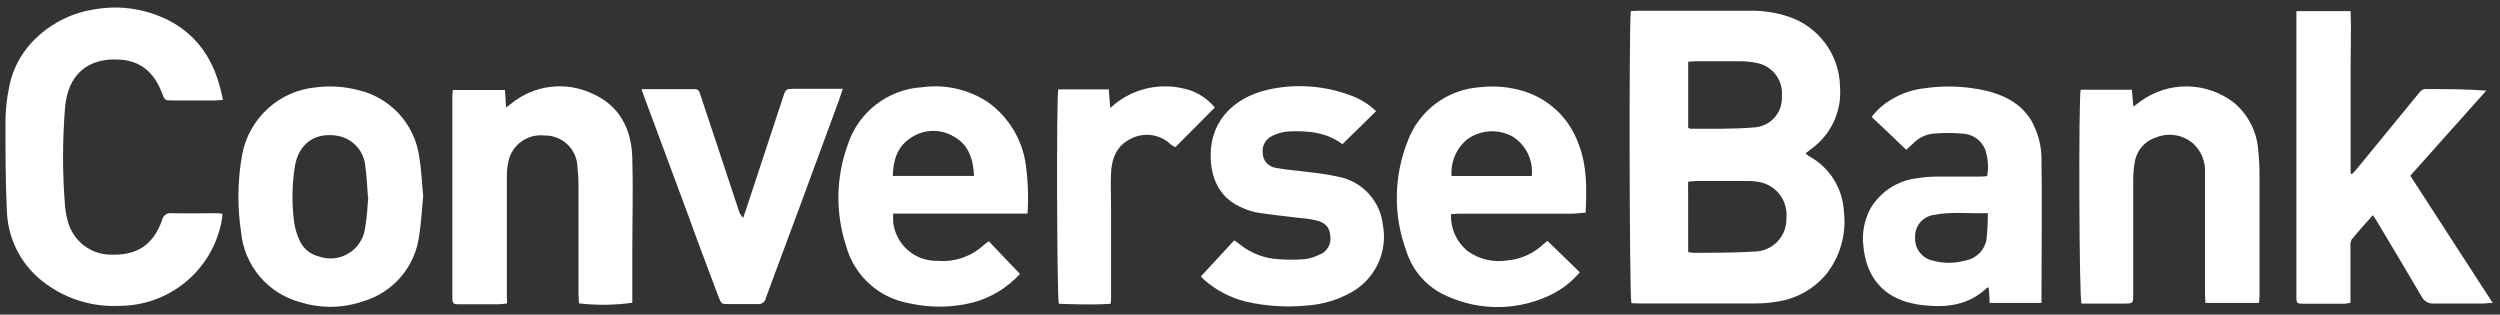 <?xml version="1.0" encoding="UTF-8"?>
<svg width="294" height="37" viewBox="0 0 294 37" fill="none" xmlns="http://www.w3.org/2000/svg">
<rect x="0" y="0" width="294" height="37" fill="#333333" stroke="none"/>
<path d="M191.787 1.303C192.12 1.303 192.429 1.262 192.729 1.262H205.809C207.346 1.237 208.876 1.473 210.334 1.961C212.079 2.54 213.599 3.649 214.684 5.133C215.769 6.616 216.364 8.401 216.387 10.239C216.486 11.526 216.279 12.818 215.784 14.01C215.288 15.202 214.518 16.259 213.535 17.096C213.17 17.413 212.771 17.689 212.325 18.03C212.468 18.159 212.62 18.279 212.78 18.388C213.955 19.034 214.946 19.971 215.657 21.109C216.368 22.246 216.776 23.547 216.842 24.887C217.153 27.498 216.42 30.126 214.803 32.199C213.365 33.938 211.344 35.093 209.116 35.449C208.21 35.612 207.29 35.691 206.37 35.684C201.828 35.684 197.279 35.684 192.737 35.684C192.429 35.684 192.128 35.684 191.852 35.644C191.616 34.937 191.559 2.513 191.787 1.303ZM198.53 29.648C198.682 29.685 198.837 29.712 198.993 29.729C201.511 29.729 204.038 29.729 206.54 29.575C207.522 29.506 208.439 29.06 209.1 28.33C209.76 27.6 210.112 26.643 210.082 25.659C210.179 24.684 209.909 23.709 209.325 22.923C208.74 22.137 207.883 21.598 206.922 21.41C206.467 21.32 206.004 21.279 205.541 21.288C203.51 21.288 201.479 21.288 199.456 21.288C199.163 21.288 198.863 21.337 198.522 21.369L198.53 29.648ZM198.53 15.024C198.652 15.089 198.7 15.138 198.757 15.138C201.292 15.138 203.851 15.195 206.378 14.976C207.28 14.905 208.119 14.482 208.712 13.798C209.305 13.113 209.604 12.223 209.546 11.32C209.633 10.408 209.373 9.498 208.817 8.77C208.261 8.042 207.451 7.551 206.548 7.396C205.947 7.27 205.335 7.205 204.72 7.201C202.974 7.201 201.227 7.201 199.48 7.201C199.18 7.201 198.879 7.242 198.53 7.258V15.024Z" fill="white"/>
<path d="M26.216 11.759C25.777 11.759 25.485 11.816 25.184 11.816H20.31C19.375 11.816 19.376 11.816 19.026 10.881C18.157 8.59 16.589 7.152 14.062 7.006C10.277 6.779 7.977 8.81 7.652 12.636C7.336 16.51 7.336 20.404 7.652 24.278C7.71 24.886 7.824 25.487 7.994 26.073C8.292 27.179 8.944 28.157 9.851 28.857C10.758 29.557 11.869 29.94 13.014 29.949C16.118 30.054 18.027 28.803 19.059 25.887C19.105 25.631 19.248 25.403 19.459 25.252C19.669 25.1 19.931 25.036 20.188 25.074C21.902 25.115 23.624 25.074 25.347 25.074C25.582 25.074 25.826 25.074 26.159 25.139C26.159 25.472 26.11 25.765 26.054 26.049C25.512 28.849 24.011 31.372 21.809 33.182C19.606 34.993 16.841 35.979 13.989 35.969C10.96 36.111 7.971 35.227 5.508 33.458C4.111 32.487 2.959 31.204 2.144 29.711C1.329 28.218 0.873 26.555 0.812 24.855C0.633 21.199 0.641 17.543 0.649 13.855C0.681 12.694 0.814 11.539 1.047 10.402C1.941 5.194 6.547 1.815 10.926 1.132C14.158 0.515 17.503 1.065 20.367 2.684C23.795 4.683 25.477 7.835 26.216 11.759Z" fill="white"/>
<path d="M270.055 1.311H276.432C276.513 3.448 276.432 5.544 276.432 7.64C276.432 9.736 276.432 11.921 276.432 14.066V20.395L276.586 20.484C276.781 20.281 276.985 20.078 277.163 19.858L284.386 11.044C284.621 10.759 284.824 10.475 285.271 10.475C287.603 10.475 289.935 10.475 292.388 10.654L283.451 20.663L293.143 35.627C292.632 35.627 292.331 35.693 292.055 35.693C290.113 35.693 288.18 35.693 286.246 35.693C285.949 35.722 285.649 35.66 285.388 35.514C285.127 35.369 284.916 35.148 284.784 34.88C283.07 31.947 281.315 29.031 279.576 26.114C279.438 25.878 279.284 25.659 279.048 25.302C278.163 26.301 277.326 27.219 276.546 28.178C276.417 28.454 276.371 28.762 276.416 29.063C276.416 30.899 276.416 32.735 276.416 34.571C276.416 34.904 276.416 35.229 276.416 35.603C276.195 35.659 275.969 35.697 275.742 35.717C274.117 35.717 272.492 35.717 270.867 35.717C270.12 35.717 270.055 35.66 270.055 34.904C270.055 34.661 270.055 34.417 270.055 34.173V1.311Z" fill="white"/>
<path d="M240.077 35.627H233.975C233.975 34.986 233.91 34.417 233.878 33.816C233.748 33.816 233.65 33.816 233.594 33.913C231.514 35.863 228.987 36.196 226.282 35.904C225.578 35.836 224.881 35.703 224.202 35.506C221.009 34.539 219.449 32.102 219.149 29.071C218.931 27.51 219.216 25.919 219.961 24.53C220.53 23.56 221.315 22.735 222.255 22.117C223.195 21.5 224.264 21.108 225.38 20.971C226.167 20.839 226.963 20.771 227.76 20.768C229.385 20.768 231.01 20.768 232.635 20.768C232.968 20.768 233.293 20.768 233.691 20.712C233.875 19.666 233.797 18.591 233.464 17.584C233.247 17.052 232.882 16.593 232.413 16.262C231.943 15.931 231.389 15.741 230.815 15.715C229.658 15.61 228.495 15.61 227.338 15.715C226.44 15.813 225.606 16.224 224.982 16.877L224.17 17.616C222.829 16.325 221.513 15.057 220.108 13.757C220.753 12.903 221.566 12.19 222.496 11.661C223.633 10.982 224.901 10.55 226.217 10.394C228.744 10.012 231.321 10.125 233.805 10.727C236.242 11.369 238.306 12.62 239.313 15.049C239.774 16.116 240.033 17.259 240.077 18.421C240.158 23.929 240.077 29.437 240.077 34.945C240.088 35.172 240.088 35.4 240.077 35.627V35.627ZM233.772 25.066C231.489 25.131 229.401 24.863 227.346 25.285C226.731 25.385 226.174 25.707 225.781 26.191C225.388 26.675 225.188 27.287 225.218 27.91C225.176 28.545 225.366 29.173 225.753 29.678C226.14 30.183 226.698 30.531 227.322 30.655C228.545 30.989 229.835 30.989 231.059 30.655C231.682 30.557 232.26 30.271 232.716 29.836C233.171 29.4 233.484 28.836 233.61 28.218C233.721 27.163 233.775 26.103 233.772 25.042V25.066Z" fill="white"/>
<path d="M120.838 25.123H105.045C105.02 25.474 105.02 25.828 105.045 26.179C105.197 27.445 105.817 28.609 106.784 29.44C107.751 30.272 108.994 30.711 110.269 30.672C111.251 30.756 112.24 30.634 113.173 30.315C114.106 29.997 114.962 29.487 115.688 28.819C115.874 28.656 116.072 28.506 116.281 28.373L119.945 32.215C118.443 33.862 116.496 35.036 114.339 35.595C111.914 36.192 109.383 36.217 106.946 35.668C105.192 35.369 103.56 34.576 102.242 33.381C100.924 32.187 99.974 30.641 99.504 28.925C98.233 25.051 98.298 20.863 99.691 17.031C100.295 15.161 101.448 13.515 103 12.308C104.551 11.101 106.43 10.389 108.392 10.264C111.096 9.878 113.849 10.491 116.134 11.986C117.355 12.844 118.385 13.945 119.16 15.22C119.934 16.495 120.437 17.917 120.635 19.395C120.893 21.293 120.961 23.212 120.838 25.123ZM114.55 20.687C114.445 18.705 113.925 17.031 112.194 16.073C111.411 15.597 110.506 15.361 109.591 15.395C108.675 15.428 107.79 15.729 107.044 16.259C105.508 17.283 105.037 18.859 104.996 20.687H114.55Z" fill="white"/>
<path d="M181.981 28.324L185.783 32.02C184.921 33.043 183.87 33.89 182.687 34.514C180.754 35.512 178.62 36.057 176.445 36.107C174.271 36.158 172.113 35.713 170.136 34.807C169.002 34.316 167.988 33.584 167.164 32.662C166.341 31.741 165.728 30.651 165.367 29.469C163.843 25.316 163.9 20.747 165.529 16.633C166.179 14.858 167.33 13.311 168.843 12.179C170.356 11.046 172.166 10.378 174.051 10.256C175.61 10.072 177.19 10.185 178.707 10.589C180.307 10.994 181.782 11.793 182.996 12.912C184.21 14.032 185.126 15.436 185.661 16.999C186.652 19.542 186.595 22.198 186.473 25.001C185.872 25.05 185.312 25.123 184.743 25.131H171.834C171.476 25.131 171.119 25.131 170.639 25.188C170.605 26.024 170.769 26.857 171.118 27.618C171.467 28.379 171.99 29.047 172.646 29.567C173.999 30.509 175.666 30.887 177.293 30.623C178.867 30.478 180.346 29.808 181.493 28.722C181.631 28.6 181.778 28.494 181.981 28.324ZM180.136 20.695C180.233 19.775 180.066 18.846 179.655 18.018C179.243 17.189 178.604 16.495 177.813 16.016C176.98 15.578 176.041 15.382 175.103 15.453C174.165 15.523 173.266 15.856 172.508 16.414C171.89 16.934 171.404 17.593 171.09 18.337C170.777 19.082 170.645 19.89 170.704 20.695H180.136Z" fill="white"/>
<path d="M59.623 35.684C59.224 35.725 58.924 35.782 58.631 35.782H54.204C53.221 35.782 53.196 35.782 53.196 34.726V11.539C53.196 11.239 53.196 10.946 53.261 10.581H59.387L59.509 12.644L60.134 12.173C61.456 11.096 63.056 10.417 64.749 10.214C66.442 10.011 68.158 10.293 69.697 11.027C72.889 12.441 74.262 15.211 74.36 18.567C74.465 22.206 74.36 25.878 74.36 29.494V35.603C72.281 35.894 70.173 35.919 68.088 35.676C68.088 35.351 68.031 35.002 68.031 34.644C68.031 30.387 68.031 26.138 68.031 21.881C68.031 21.069 67.982 20.297 67.901 19.501C67.84 18.521 67.403 17.603 66.681 16.938C65.959 16.273 65.007 15.914 64.026 15.934C63.083 15.827 62.134 16.069 61.357 16.613C60.58 17.158 60.03 17.969 59.809 18.892C59.665 19.517 59.596 20.159 59.606 20.801C59.606 25.391 59.606 29.981 59.606 34.571L59.623 35.684Z" fill="white"/>
<path d="M250.882 12.547L251.694 11.937C253.302 10.756 255.251 10.133 257.246 10.162C259.241 10.191 261.171 10.872 262.743 12.1C263.554 12.786 264.221 13.626 264.705 14.571C265.189 15.517 265.48 16.549 265.562 17.608C265.671 18.672 265.722 19.74 265.717 20.809C265.717 25.342 265.717 29.876 265.717 34.401C265.717 34.791 265.717 35.213 265.652 35.627H259.355C259.355 35.221 259.307 34.864 259.307 34.506C259.307 29.794 259.307 25.082 259.307 20.37C259.352 19.725 259.251 19.078 259.014 18.476C258.776 17.875 258.407 17.334 257.934 16.893C257.351 16.384 256.64 16.045 255.878 15.912C255.116 15.778 254.332 15.857 253.612 16.138C252.931 16.342 252.325 16.739 251.866 17.281C251.407 17.823 251.116 18.488 251.028 19.192C250.922 19.826 250.867 20.467 250.866 21.11C250.866 25.61 250.866 30.111 250.866 34.612C250.866 35.684 250.866 35.693 249.801 35.701H244.781C244.504 34.977 244.431 11.767 244.683 10.556H250.711C250.768 11.166 250.817 11.783 250.882 12.547Z" fill="white"/>
<path d="M49.768 23.035C49.614 24.603 49.541 26.171 49.297 27.698C49.069 29.493 48.322 31.182 47.147 32.558C45.972 33.933 44.421 34.935 42.684 35.441C40.32 36.252 37.76 36.292 35.372 35.554C33.499 35.067 31.82 34.015 30.565 32.541C29.309 31.068 28.537 29.244 28.353 27.317C27.894 24.289 27.935 21.207 28.475 18.193C28.865 16.095 29.934 14.183 31.516 12.751C33.098 11.318 35.106 10.445 37.233 10.264C38.88 10.062 40.551 10.178 42.156 10.605C43.992 11.033 45.657 12.006 46.931 13.396C48.206 14.786 49.03 16.529 49.297 18.396C49.557 19.924 49.606 21.491 49.768 23.035ZM43.269 23.124C43.163 21.922 43.131 20.728 42.96 19.55C42.891 18.701 42.551 17.897 41.989 17.258C41.426 16.618 40.673 16.177 39.84 15.999C37.143 15.472 35.169 16.812 34.69 19.485C34.332 21.692 34.3 23.939 34.592 26.155C34.707 26.94 34.946 27.702 35.299 28.413C35.51 28.843 35.812 29.221 36.186 29.52C36.56 29.819 36.995 30.032 37.46 30.144C38.049 30.359 38.679 30.436 39.302 30.37C39.925 30.304 40.525 30.095 41.055 29.761C41.586 29.427 42.032 28.976 42.361 28.442C42.69 27.909 42.892 27.307 42.952 26.683C43.179 25.505 43.204 24.311 43.309 23.124H43.269Z" fill="white"/>
<path d="M141.246 32.483L145.146 28.267C145.495 28.519 145.747 28.681 145.958 28.86C147.234 29.834 148.774 30.401 150.378 30.485C151.384 30.558 152.394 30.558 153.4 30.485C153.979 30.417 154.543 30.249 155.065 29.989C155.54 29.834 155.941 29.51 156.192 29.079C156.444 28.647 156.529 28.139 156.43 27.649C156.341 26.715 155.853 26.155 154.708 25.895C153.895 25.708 153.01 25.659 152.157 25.553C150.727 25.375 149.289 25.228 147.867 25.001C147.265 24.889 146.678 24.703 146.121 24.448C143.683 23.417 142.57 21.459 142.392 18.908C142.099 14.537 144.829 11.539 149.094 10.548C152.34 9.817 155.729 10.052 158.843 11.222C159.956 11.623 160.973 12.254 161.825 13.075L157.868 16.958C156.024 15.569 153.806 15.333 151.474 15.463C150.836 15.514 150.213 15.685 149.638 15.967C149.256 16.139 148.938 16.429 148.732 16.794C148.526 17.16 148.442 17.581 148.493 17.998C148.501 18.439 148.671 18.862 148.971 19.185C149.27 19.509 149.679 19.711 150.118 19.753C151.32 19.988 152.555 20.053 153.765 20.224C154.986 20.341 156.198 20.529 157.397 20.785C158.763 21.048 160.008 21.742 160.95 22.766C161.892 23.79 162.48 25.088 162.629 26.471C162.915 28.006 162.714 29.591 162.054 31.006C161.394 32.42 160.308 33.593 158.949 34.36C157.308 35.281 155.481 35.82 153.603 35.936C151.212 36.163 148.801 36.001 146.462 35.457C144.698 35.01 143.063 34.159 141.685 32.971C141.571 32.873 141.463 32.77 141.36 32.662C141.303 32.616 141.264 32.554 141.246 32.483V32.483Z" fill="white"/>
<path d="M75.448 10.483H81.704C82.207 10.483 82.273 10.865 82.386 11.214C83.036 13.153 83.683 15.098 84.328 17.047C85.189 19.631 86.045 22.217 86.895 24.806C86.996 25.111 87.166 25.389 87.391 25.618C87.496 25.318 87.61 25.017 87.708 24.717C89.159 20.297 90.616 15.878 92.078 11.458C92.412 10.443 92.412 10.443 93.476 10.443H99.114C98.927 11.011 98.789 11.442 98.635 11.864C95.851 19.447 93.059 26.997 90.259 34.514C90.194 34.693 90.121 34.856 90.072 35.034C90.032 35.263 89.904 35.466 89.716 35.602C89.527 35.737 89.293 35.793 89.064 35.757C87.927 35.757 86.79 35.757 85.652 35.757C84.84 35.757 84.84 35.757 84.49 34.88C83.296 31.671 82.053 28.454 80.908 25.245C79.212 20.679 77.517 16.116 75.822 11.556C75.7 11.271 75.611 10.954 75.448 10.483Z" fill="white"/>
<path d="M124.453 10.516H130.392L130.563 12.701C131.667 11.667 133.004 10.914 134.46 10.505C135.916 10.096 137.45 10.044 138.931 10.353C140.473 10.623 141.868 11.435 142.863 12.644L138.224 17.307C138.048 17.229 137.879 17.133 137.72 17.023C137.112 16.423 136.33 16.03 135.485 15.9C134.641 15.771 133.777 15.911 133.016 16.3C131.318 17.112 130.733 18.615 130.66 20.362C130.595 21.735 130.66 23.108 130.66 24.489C130.66 28.01 130.66 31.53 130.66 35.051C130.66 35.229 130.66 35.408 130.612 35.725C128.564 35.863 126.55 35.79 124.518 35.725C124.299 35.026 124.218 11.612 124.453 10.516Z" fill="white"/>
</svg>
